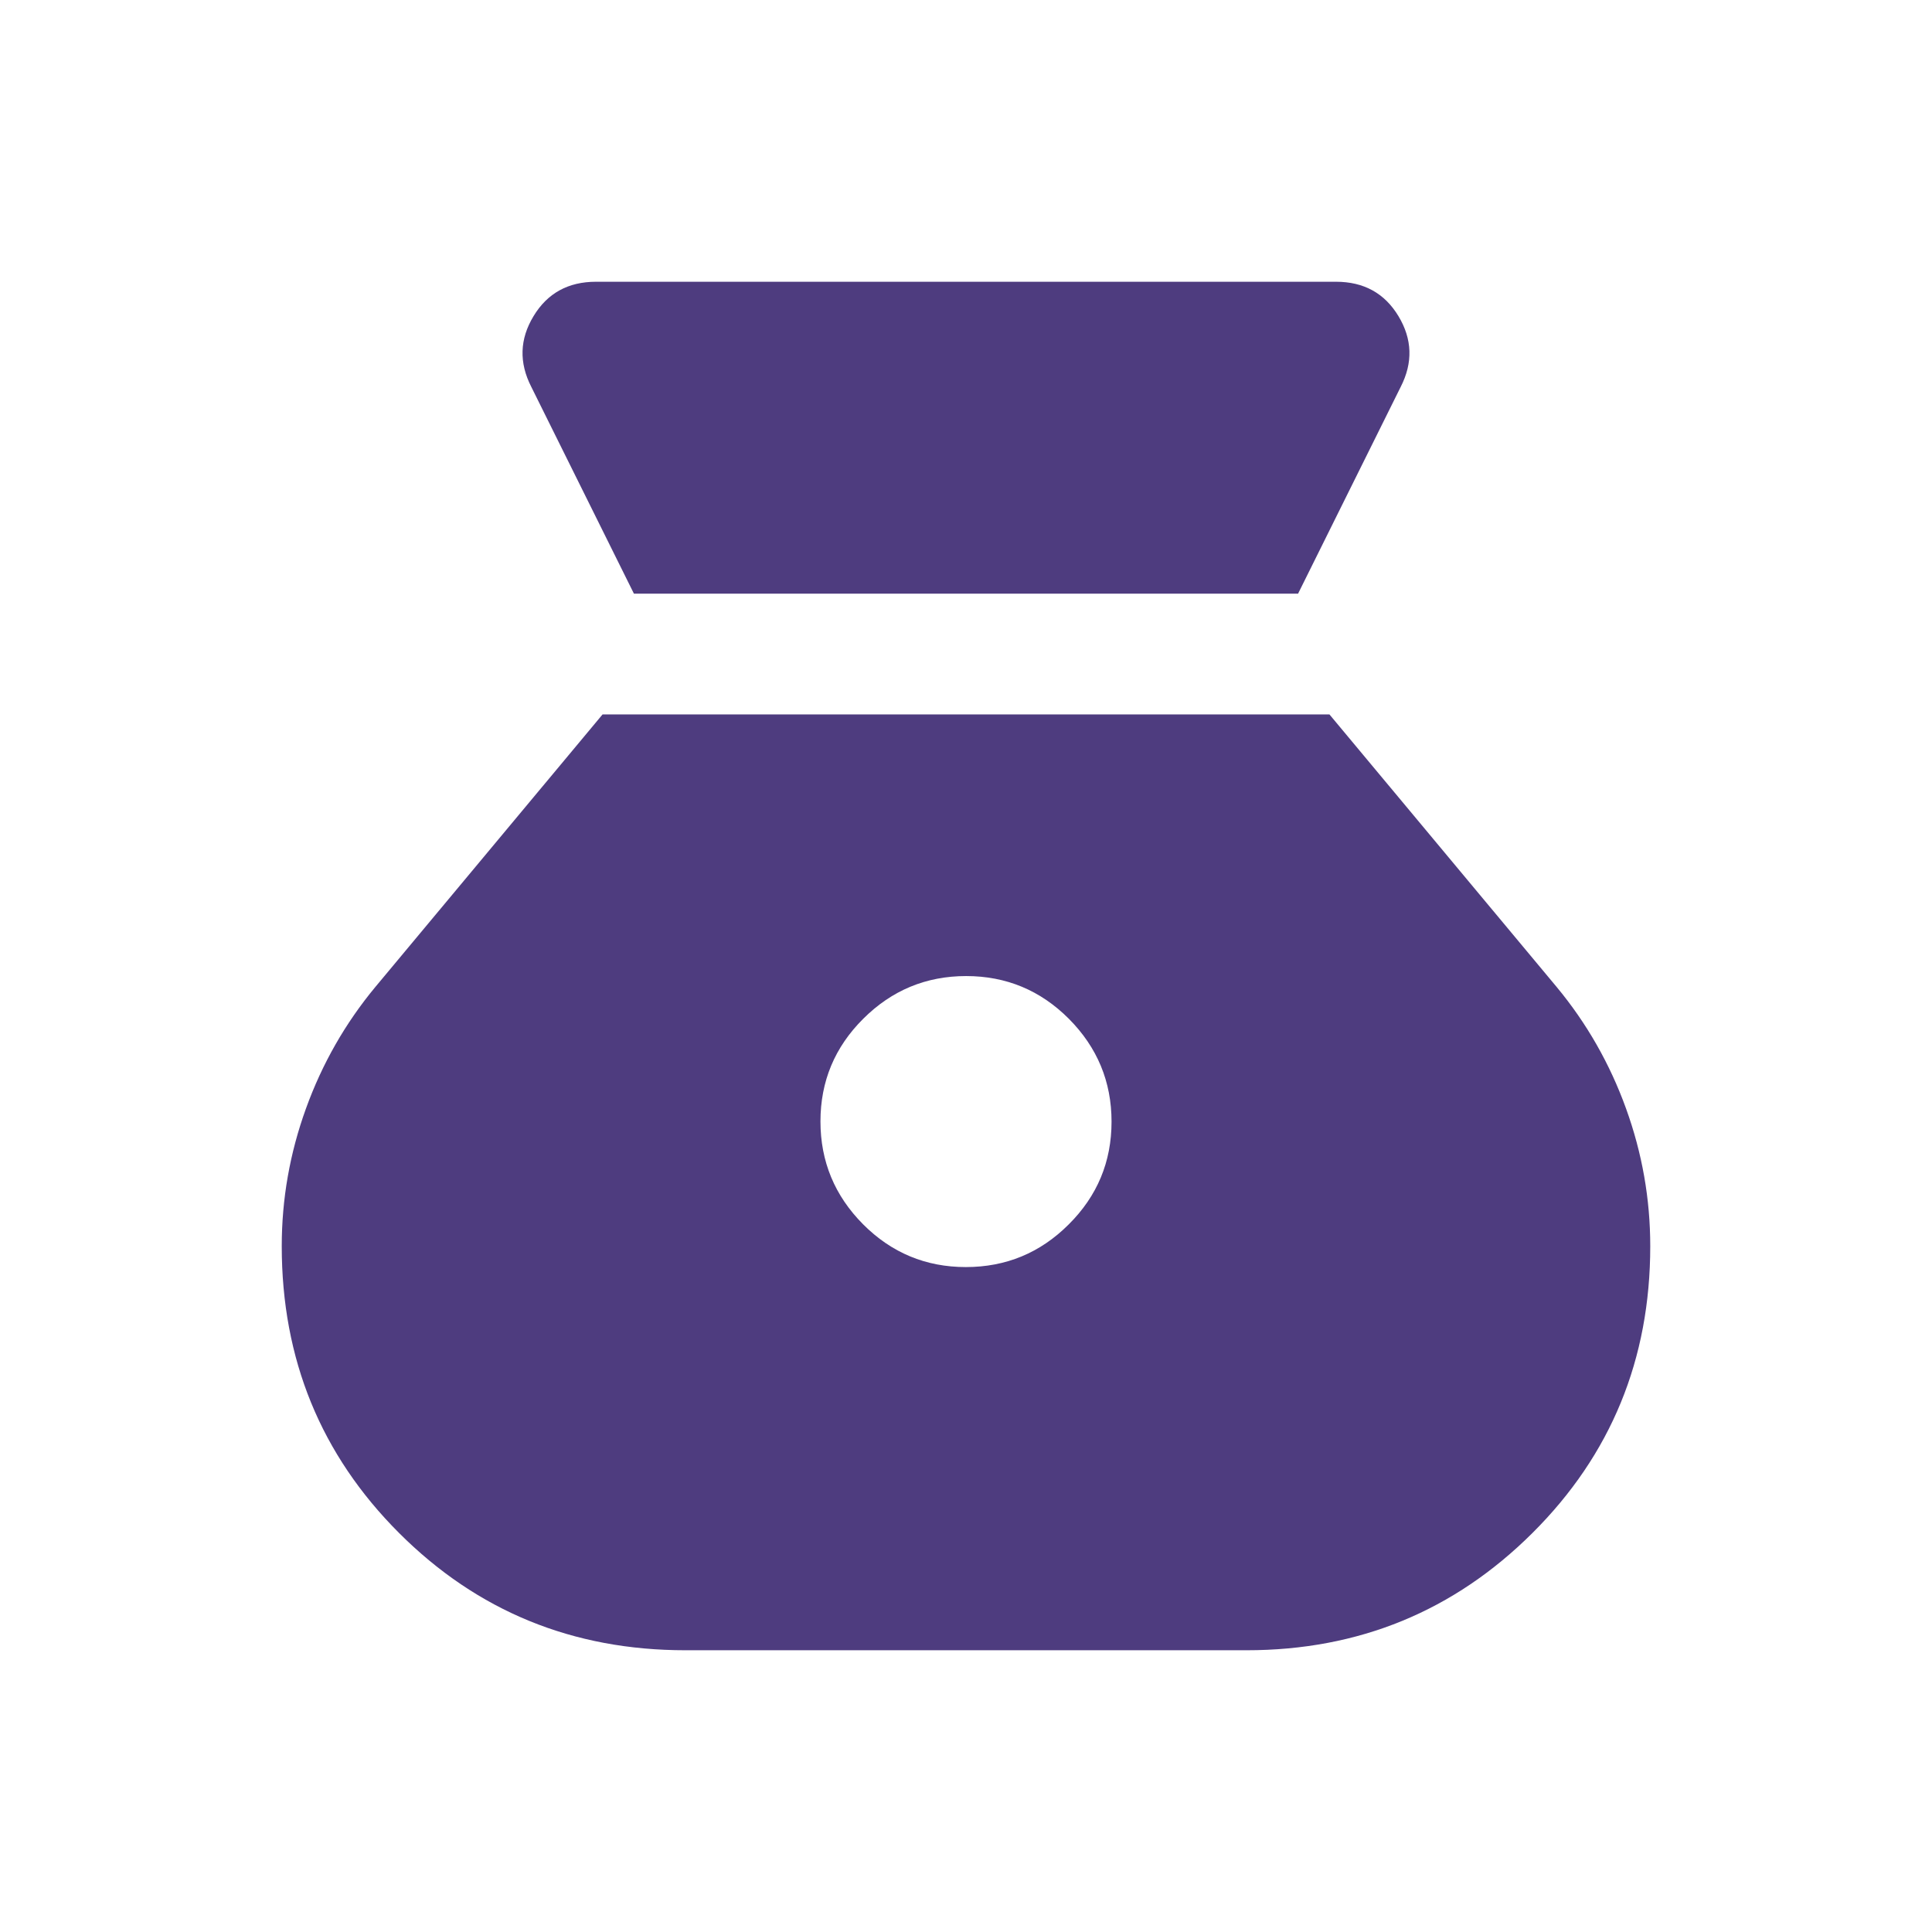 <svg width="24" height="24" viewBox="0 0 24 24" fill="none" xmlns="http://www.w3.org/2000/svg">
<g id="money_bag">
<mask id="mask0_1076_7339" style="mask-type:alpha" maskUnits="userSpaceOnUse" x="0" y="0" width="24" height="24">
<rect id="Bounding box" width="24" height="24" fill="#D9D9D9"/>
</mask>
<g mask="url(#mask0_1076_7339)">
<path id="money_bag_2" d="M11.998 15.74C11.501 15.74 11.075 15.563 10.722 15.209C10.369 14.854 10.192 14.428 10.192 13.931C10.192 13.433 10.369 13.008 10.724 12.655C11.078 12.302 11.504 12.125 12.002 12.125C12.499 12.125 12.925 12.302 13.278 12.656C13.631 13.011 13.808 13.437 13.808 13.934C13.808 14.432 13.631 14.857 13.276 15.21C12.922 15.564 12.496 15.74 11.998 15.74ZM7.875 7.375H16.125L17.4 4.806C17.554 4.505 17.544 4.212 17.372 3.927C17.2 3.642 16.941 3.5 16.596 3.5H7.404C7.059 3.5 6.8 3.642 6.628 3.927C6.455 4.212 6.446 4.505 6.6 4.806L7.875 7.375ZM8.515 20.5H15.485C16.878 20.5 18.062 20.014 19.037 19.043C20.012 18.072 20.5 16.885 20.5 15.481C20.5 14.895 20.4 14.325 20.199 13.77C19.998 13.214 19.711 12.711 19.337 12.26L16.515 8.875H7.485L4.663 12.26C4.289 12.711 4.002 13.214 3.801 13.77C3.6 14.325 3.5 14.895 3.5 15.481C3.5 16.885 3.986 18.072 4.957 19.043C5.928 20.014 7.114 20.5 8.515 20.5Z" fill="#4E3C7F"/>
</g>
</g>
</svg>
